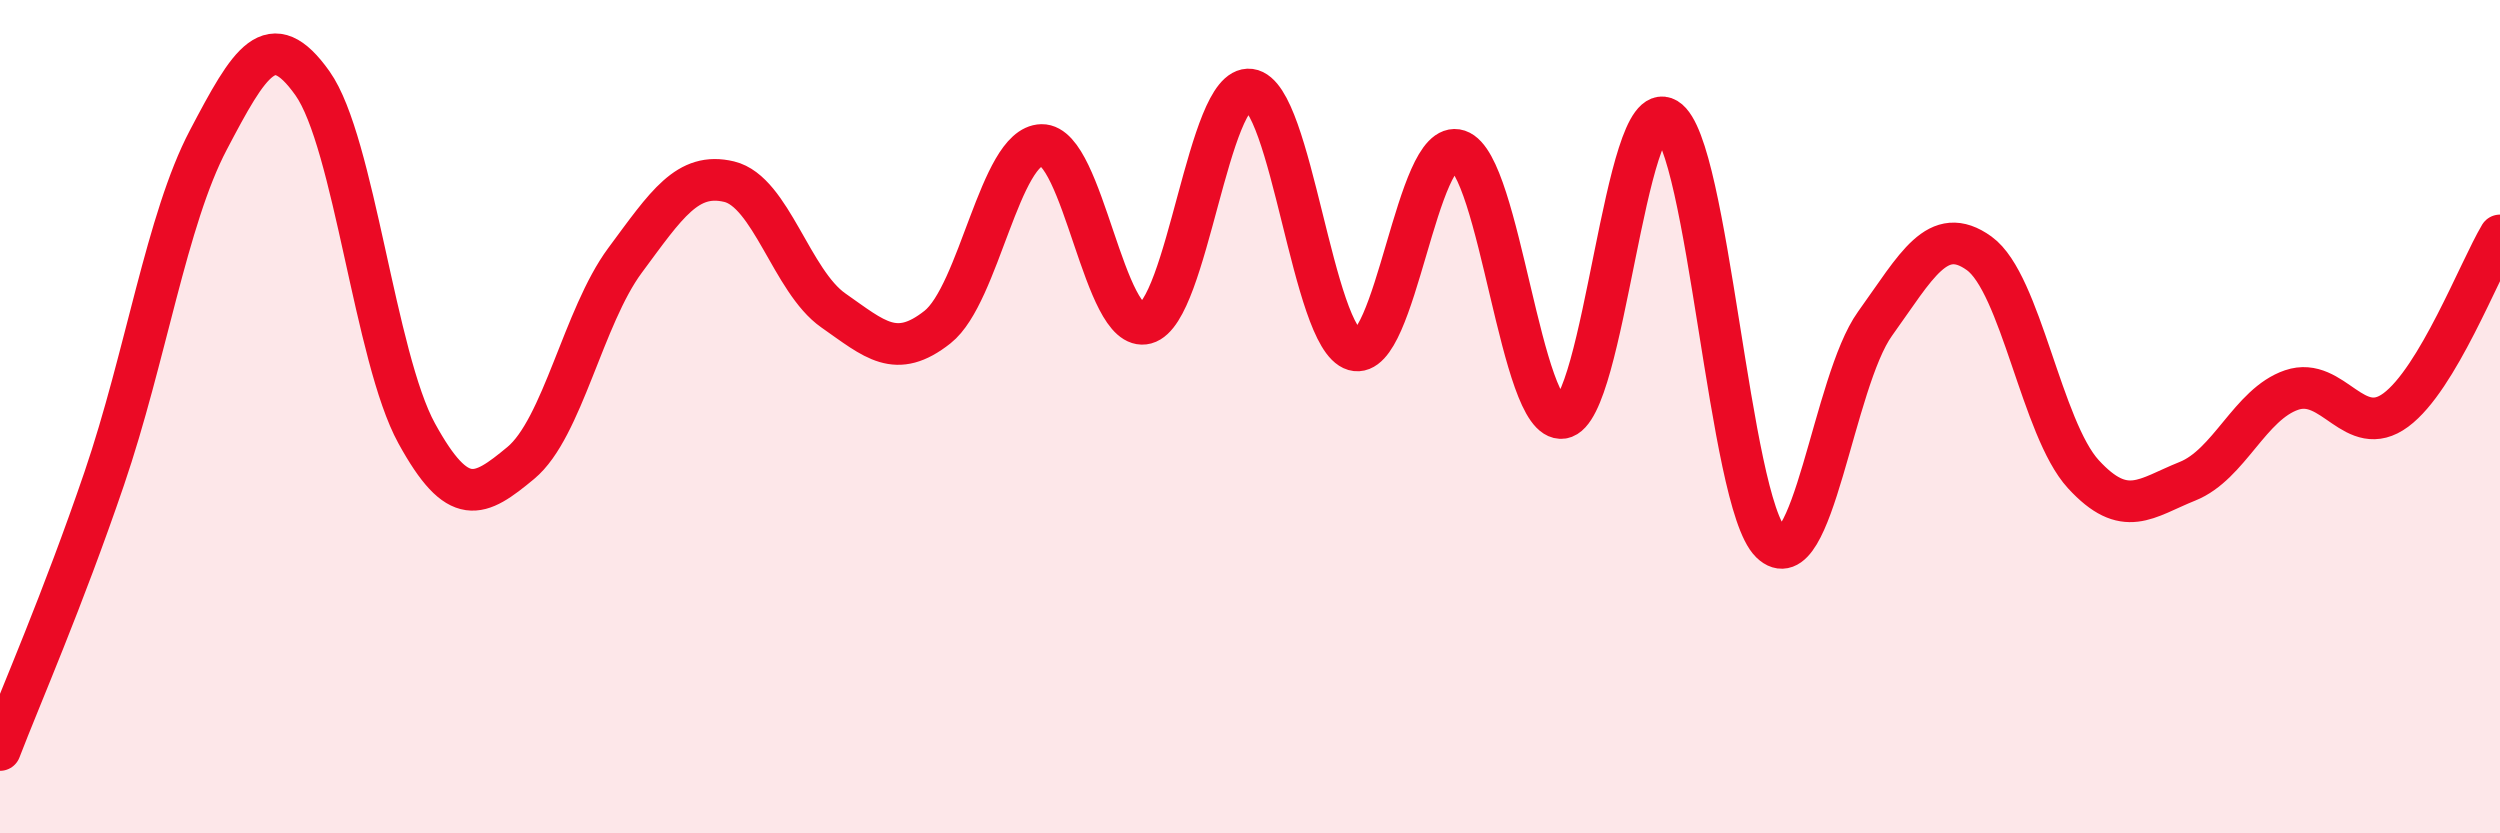
    <svg width="60" height="20" viewBox="0 0 60 20" xmlns="http://www.w3.org/2000/svg">
      <path
        d="M 0,18 C 0.5,16.7 1.5,14.42 2.5,11.49 C 3.5,8.56 4,5.26 5,3.36 C 6,1.46 6.5,0.59 7.5,2 C 8.5,3.41 9,8.58 10,10.4 C 11,12.22 11.5,11.94 12.5,11.11 C 13.5,10.28 14,7.6 15,6.25 C 16,4.9 16.5,4.12 17.5,4.36 C 18.5,4.6 19,6.75 20,7.45 C 21,8.15 21.5,8.64 22.5,7.85 C 23.5,7.06 24,3.5 25,3.48 C 26,3.46 26.5,8.03 27.5,7.76 C 28.5,7.49 29,2.02 30,2.15 C 31,2.28 31.5,8.11 32.5,8.4 C 33.5,8.69 34,3.28 35,3.61 C 36,3.94 36.5,10.18 37.5,10.03 C 38.5,9.88 39,2.25 40,2.85 C 41,3.45 41.5,12.04 42.5,13.02 C 43.5,14 44,9.16 45,7.77 C 46,6.38 46.5,5.36 47.5,6.08 C 48.5,6.8 49,10.29 50,11.38 C 51,12.47 51.5,11.95 52.5,11.55 C 53.5,11.15 54,9.7 55,9.36 C 56,9.02 56.5,10.58 57.5,9.84 C 58.5,9.1 59.5,6.49 60,5.65L60 20L0 20Z"
        fill="#EB0A25"
        opacity="0.1"
        stroke-linecap="round"
        stroke-linejoin="round"
      />
      <path
        d="M 0,18 C 0.5,16.7 1.5,14.42 2.5,11.49 C 3.5,8.56 4,5.26 5,3.36 C 6,1.46 6.5,0.59 7.5,2 C 8.5,3.41 9,8.58 10,10.4 C 11,12.22 11.5,11.94 12.5,11.11 C 13.5,10.28 14,7.6 15,6.25 C 16,4.9 16.5,4.12 17.5,4.36 C 18.5,4.6 19,6.75 20,7.45 C 21,8.15 21.5,8.64 22.5,7.85 C 23.5,7.06 24,3.5 25,3.48 C 26,3.46 26.5,8.03 27.5,7.76 C 28.5,7.49 29,2.02 30,2.15 C 31,2.28 31.5,8.11 32.5,8.4 C 33.5,8.69 34,3.28 35,3.61 C 36,3.94 36.5,10.18 37.5,10.03 C 38.5,9.88 39,2.25 40,2.85 C 41,3.45 41.5,12.04 42.5,13.02 C 43.5,14 44,9.16 45,7.77 C 46,6.38 46.5,5.36 47.5,6.08 C 48.5,6.8 49,10.29 50,11.38 C 51,12.47 51.5,11.95 52.5,11.55 C 53.5,11.15 54,9.7 55,9.36 C 56,9.02 56.5,10.58 57.5,9.84 C 58.5,9.1 59.5,6.49 60,5.65"
        stroke="#EB0A25"
        stroke-width="1"
        fill="none"
        stroke-linecap="round"
        stroke-linejoin="round"
      />
    </svg>
  